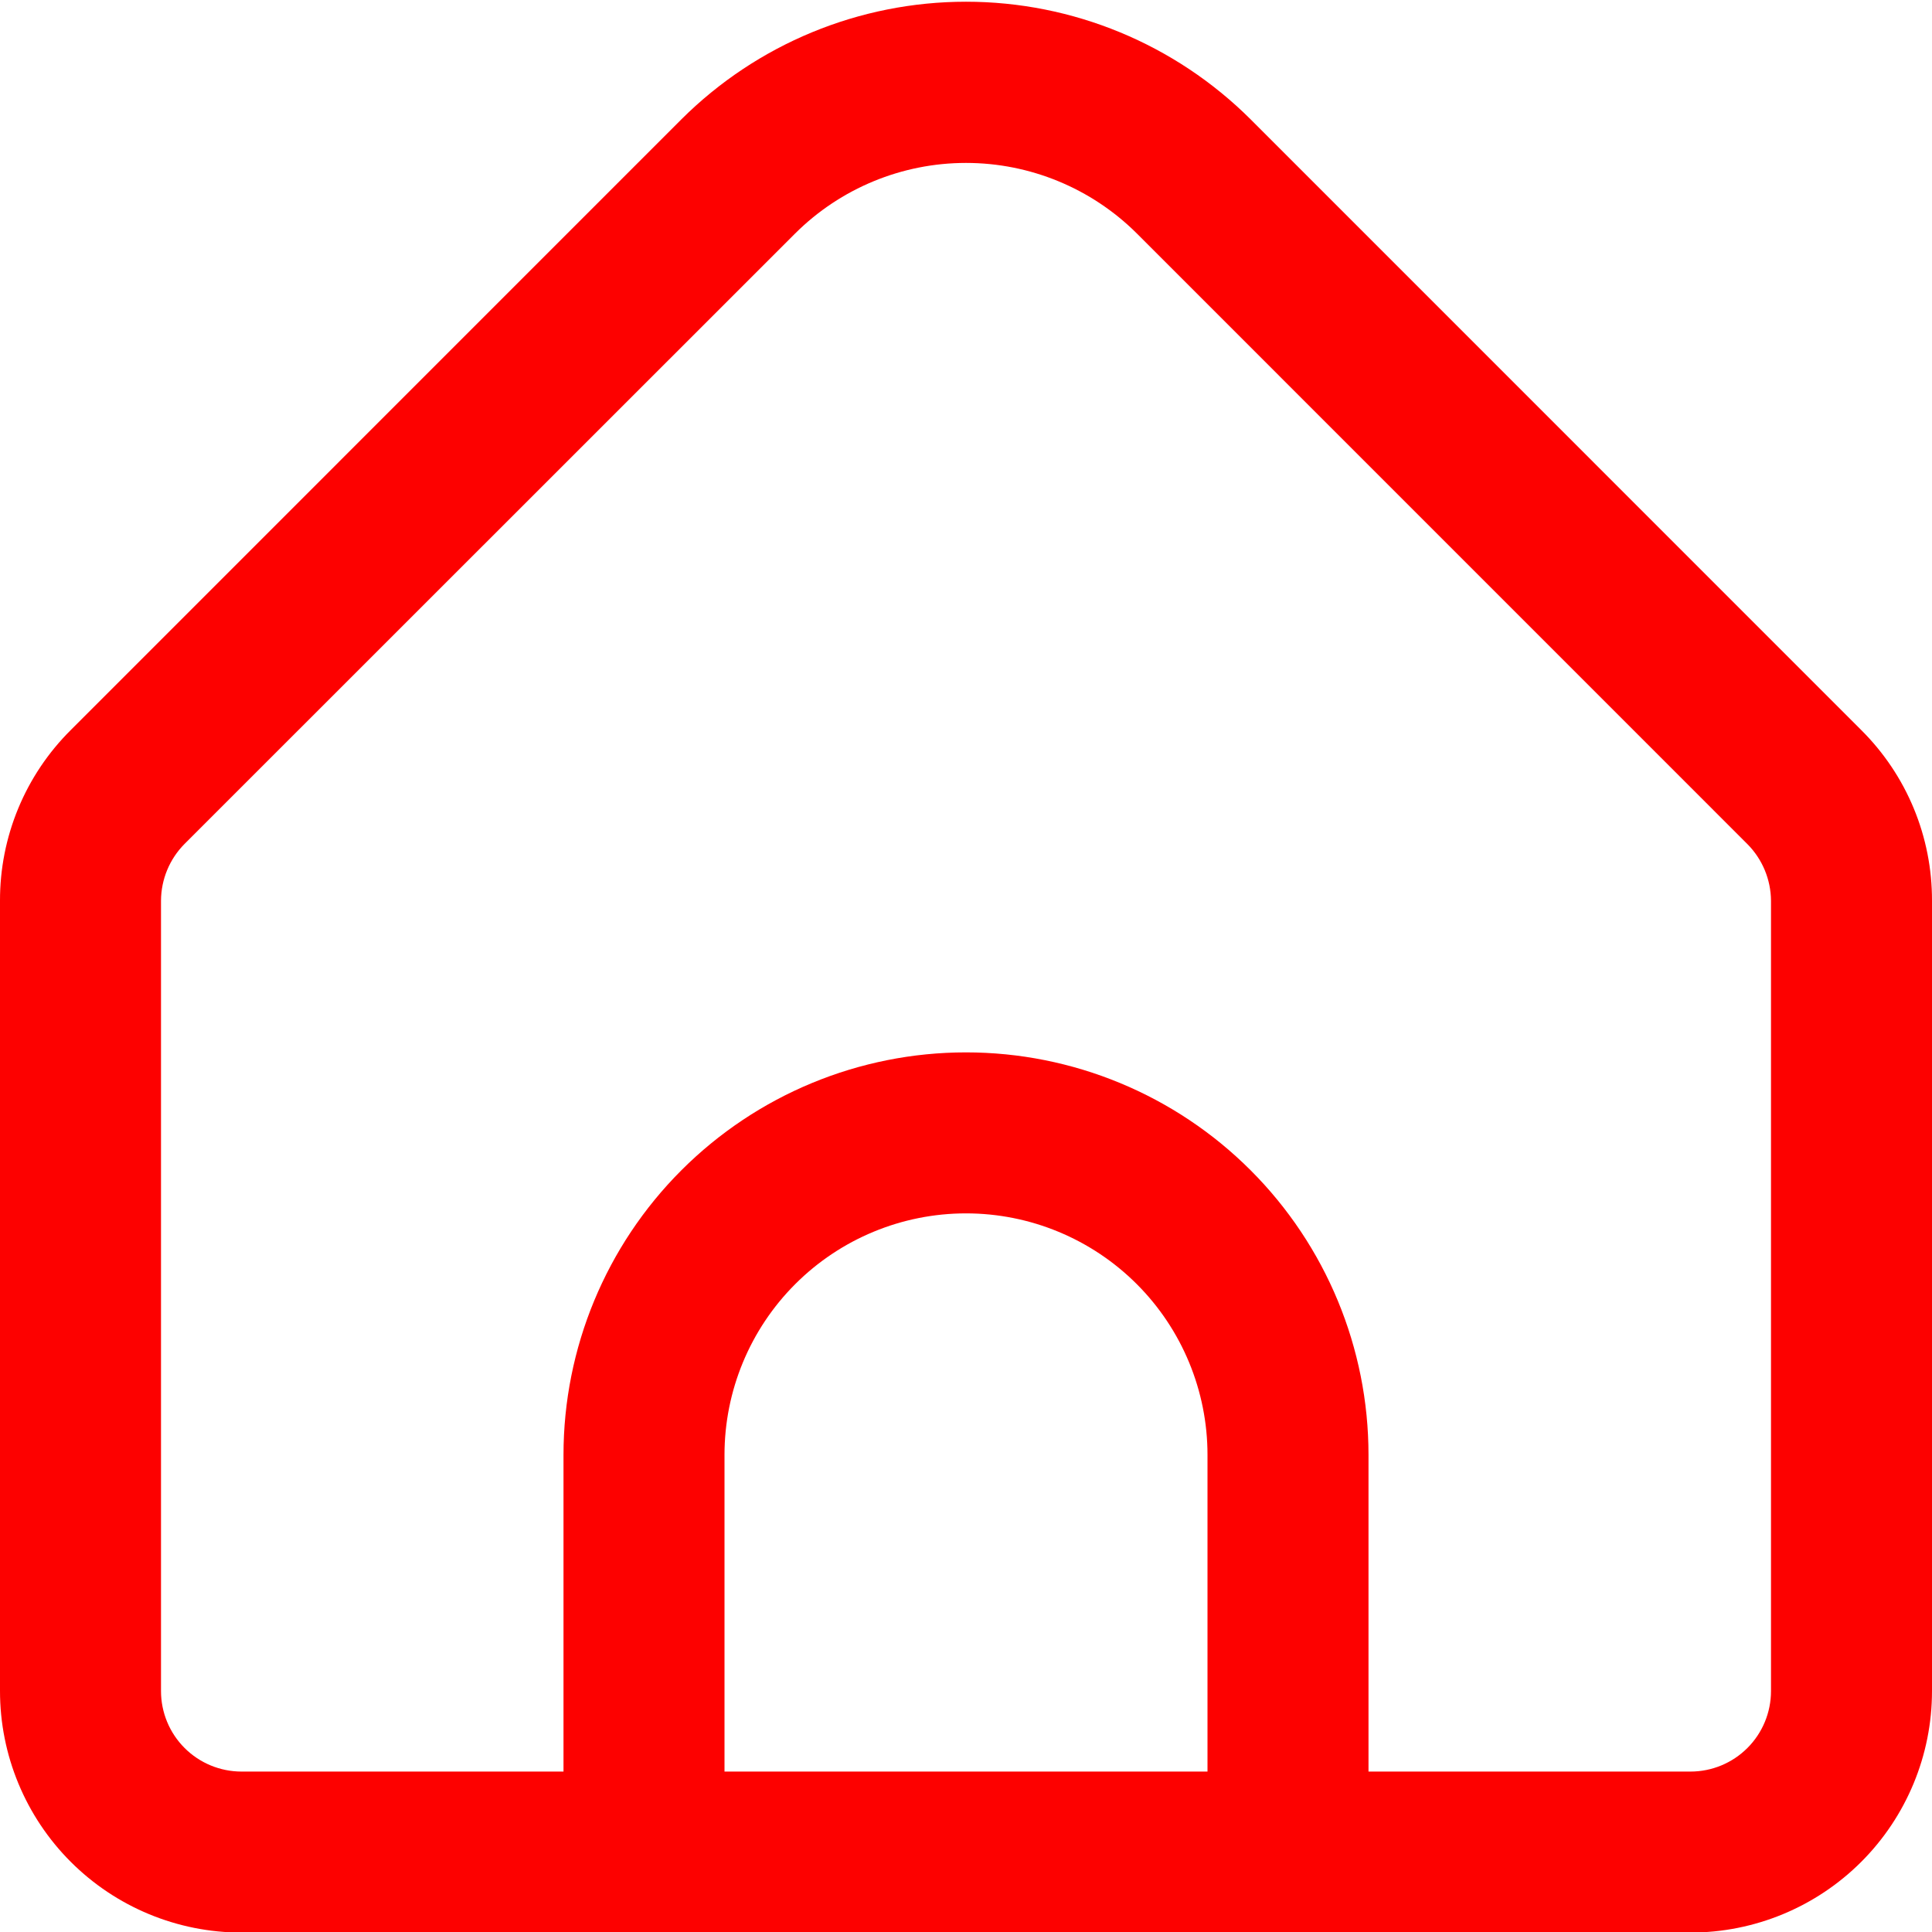 <?xml version="1.0" encoding="UTF-8"?> <svg xmlns="http://www.w3.org/2000/svg" width="512" height="512" viewBox="0 0 512 512" fill="none"> <g clip-path="url(#clip0_1_82)"> <path d="M493.248 193.472L331.435 31.637C311.408 11.669 284.281 0.456 256 0.456C227.719 0.456 200.592 11.669 180.565 31.637L18.752 193.472C12.788 199.398 8.059 206.449 4.84 214.216C1.621 221.983 -0.024 230.312 -1.69626e-05 238.72V448.149C-1.69626e-05 465.123 6.743 481.402 18.745 493.404C30.747 505.406 47.026 512.149 64 512.149H448C464.974 512.149 481.252 505.406 493.255 493.404C505.257 481.402 512 465.123 512 448.149V238.72C512.024 230.312 510.379 221.983 507.16 214.216C503.941 206.449 499.212 199.398 493.248 193.472ZM320 469.483H192V385.557C192 368.583 198.743 352.305 210.745 340.302C222.747 328.3 239.026 321.557 256 321.557C272.974 321.557 289.253 328.3 301.255 340.302C313.257 352.305 320 368.583 320 385.557V469.483ZM469.333 448.149C469.333 453.807 467.086 459.233 463.085 463.234C459.084 467.235 453.658 469.483 448 469.483H362.667V385.557C362.667 357.268 351.429 330.136 331.425 310.133C311.421 290.129 284.29 278.891 256 278.891C227.71 278.891 200.579 290.129 180.575 310.133C160.571 330.136 149.333 357.268 149.333 385.557V469.483H64C58.342 469.483 52.916 467.235 48.915 463.234C44.914 459.233 42.667 453.807 42.667 448.149V238.72C42.686 233.066 44.932 227.648 48.917 223.637L210.731 61.867C222.756 49.897 239.033 43.177 256 43.177C272.967 43.177 289.244 49.897 301.269 61.867L463.083 223.701C467.052 227.696 469.297 233.088 469.333 238.72V448.149Z" fill="#FD0100"></path> </g> <defs> <clipPath id="clip0_1_82"> <rect width="512" height="512" fill="white"></rect> </clipPath> </defs> </svg> 